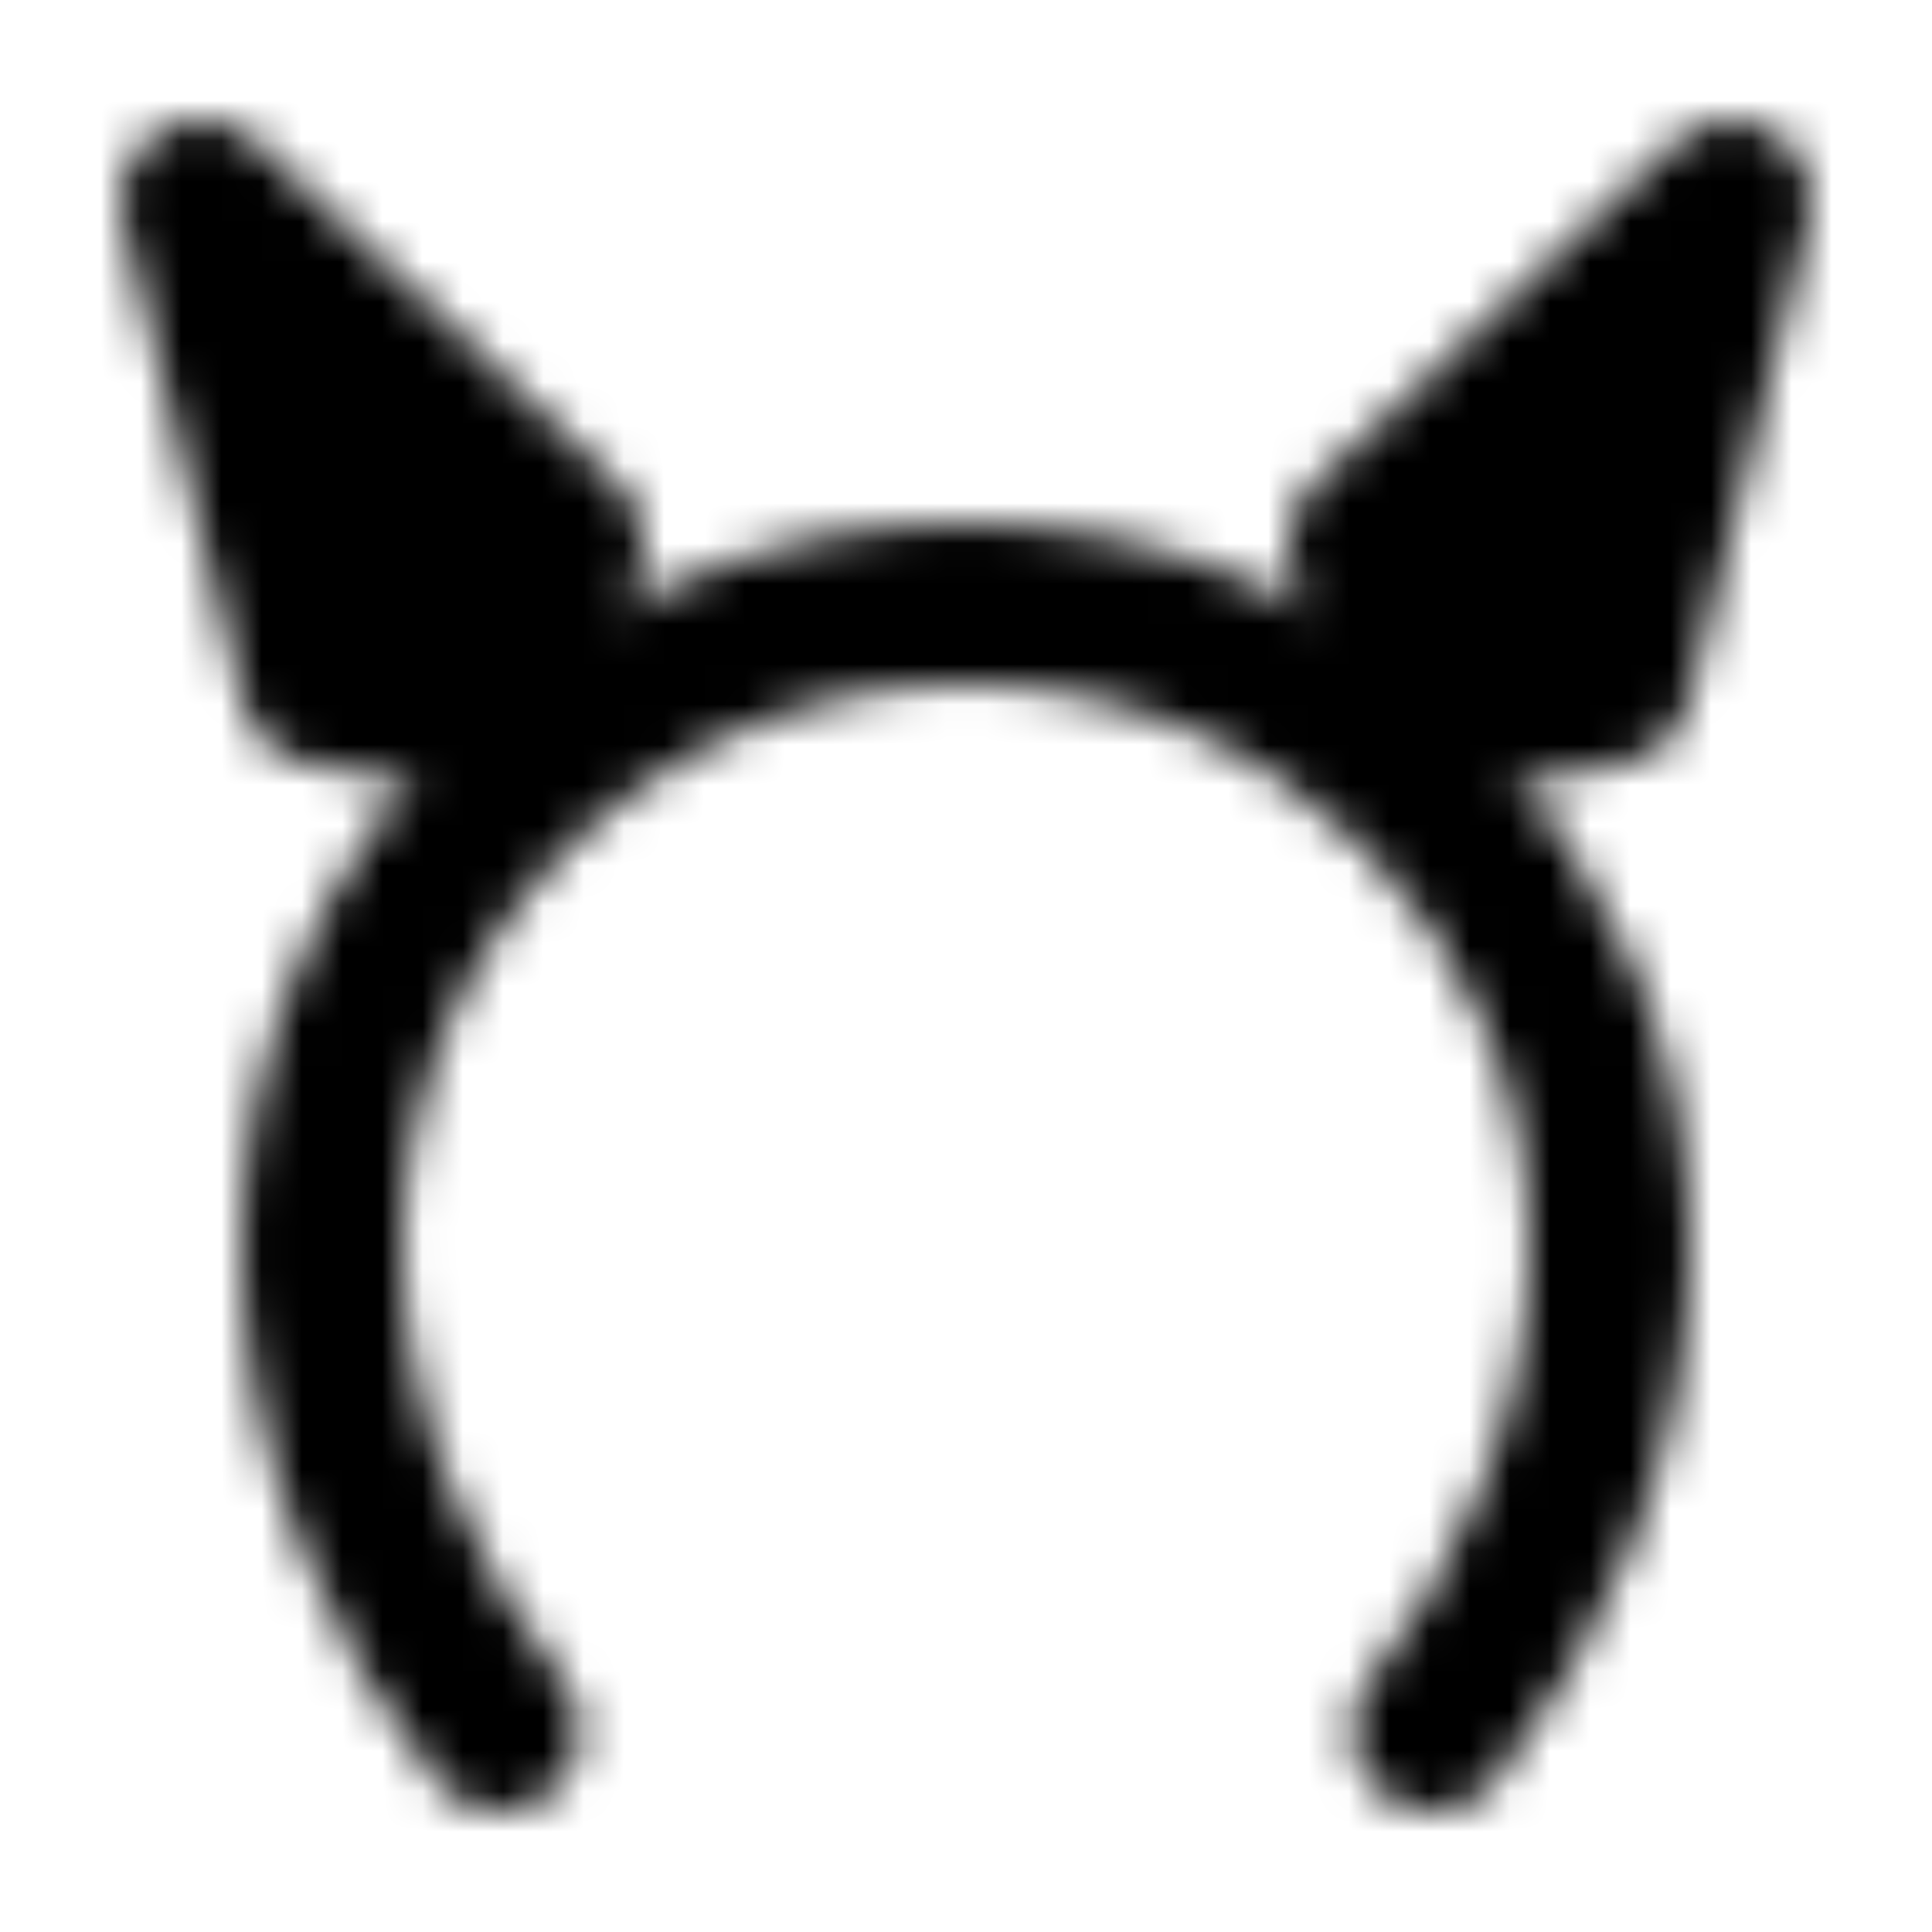 <?xml version="1.0" encoding="utf-8"?>
<!-- Generator: www.svgicons.com -->
<svg xmlns="http://www.w3.org/2000/svg" width="800" height="800" viewBox="0 0 48 48">
<defs><mask id="ipTHeadwear0"><g fill="none" stroke="#fff" stroke-linecap="round" stroke-linejoin="round" stroke-width="4"><path d="M12.417 43C10.095 40.068 8 35.779 8 31c0-8.837 7.163-16 16-16s16 7.163 16 16c0 4.779-2.095 9.068-4.417 12"/><path fill="#555" d="M34 13.5L43 5l-3 12l-5 1zm-20 0L5 5l3 12l5 1z"/></g></mask></defs><path fill="currentColor" d="M0 0h48v48H0z" mask="url(#ipTHeadwear0)"/>
</svg>